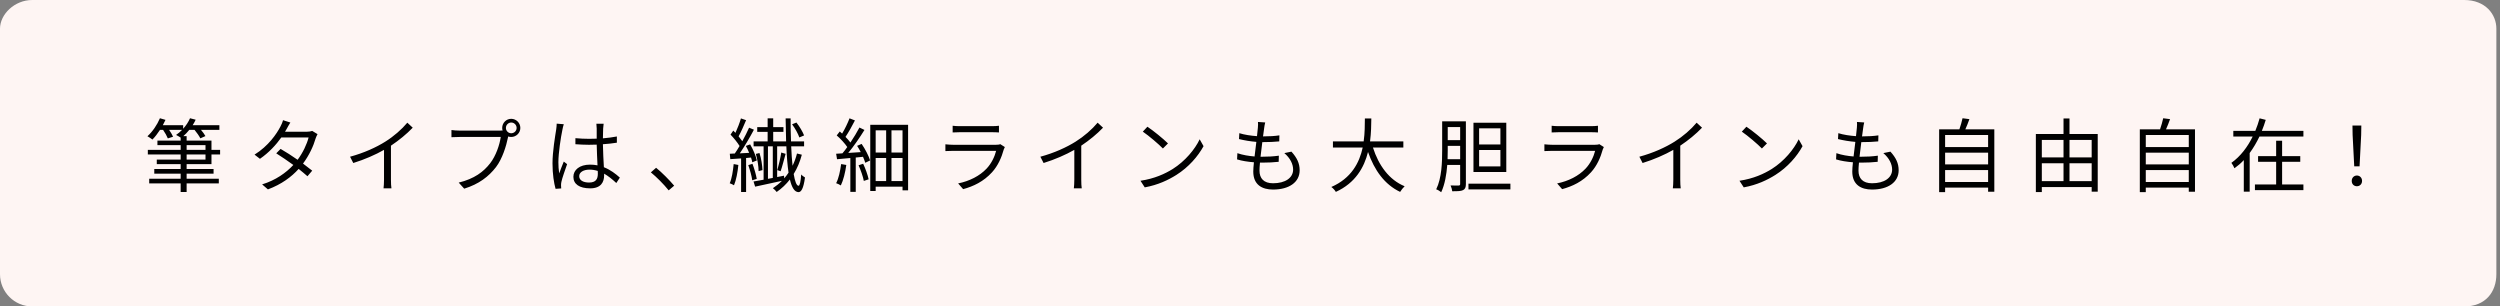 <svg xmlns="http://www.w3.org/2000/svg" xmlns:xlink="http://www.w3.org/1999/xlink" width="620px" height="76px">
  <rect width="100%" height="100%" fill="#808080" stroke="none"/>
  <path fill-rule="evenodd" fill="rgb(254, 245, 243)" d="M8.000,-0.000 L611.1,-0.000 C616.418,-0.000 619.1,3.582 619.1,7.1 L619.1,68.000 C619.1,72.418 616.418,76.000 611.1,76.000 L8.000,76.000 C3.582,76.000 0.000,72.418 0.000,68.000 L0.000,7.1 C0.000,3.582 3.582,-0.000 8.000,-0.000 Z" />
  <path fill-rule="evenodd" fill="rgb(0, 0, 0)" d="M585.170,41.248 L583.849,41.248 L583.449,33.487 L583.409,31.126 L585.610,31.126 L585.570,33.487 L585.170,41.248 ZM585.790,44.869 C585.790,45.669 585.210,46.189 584.509,46.189 C583.789,46.189 583.229,45.669 583.229,44.869 C583.229,44.069 583.809,43.529 584.509,43.529 C585.210,43.529 585.790,44.069 585.790,44.869 ZM559.223,45.750 L564.484,45.750 L564.484,40.128 L560.003,40.128 L560.003,38.728 L564.484,38.728 L564.484,34.907 L565.964,34.907 L565.964,38.728 L570.465,38.728 L570.465,40.128 L565.964,40.128 L565.964,45.750 L571.245,45.750 L571.245,47.150 L559.223,47.150 L559.223,45.750 ZM557.922,37.948 L557.922,47.530 L556.462,47.530 L556.462,39.708 C555.762,40.468 554.982,41.129 554.142,41.729 C554.002,41.329 553.622,40.709 553.382,40.388 C555.662,38.768 557.422,36.408 558.663,33.867 L553.862,33.867 L553.862,32.447 L559.323,32.447 C559.743,31.426 560.103,30.366 560.383,29.346 L561.903,29.726 C561.643,30.626 561.303,31.546 560.943,32.447 L571.245,32.447 L571.245,33.867 L560.343,33.867 C559.643,35.307 558.863,36.667 557.922,37.948 ZM542.817,46.530 L532.154,46.530 L532.154,47.650 L530.674,47.650 L530.674,32.067 L535.695,32.067 C535.995,31.186 536.315,30.106 536.475,29.326 L538.176,29.546 C537.876,30.406 537.516,31.306 537.175,32.067 L544.357,32.067 L544.357,47.550 L542.817,47.550 L542.817,46.530 ZM542.817,33.487 L532.154,33.487 L532.154,36.467 L542.817,36.467 L542.817,33.487 ZM542.817,37.868 L532.154,37.868 L532.154,40.768 L542.817,40.768 L542.817,37.868 ZM542.817,42.169 L532.154,42.169 L532.154,45.130 L542.817,45.130 L542.817,42.169 ZM518.735,46.389 L506.372,46.389 L506.372,47.630 L504.892,47.630 L504.892,33.227 L511.753,33.227 L511.753,29.386 L513.234,29.386 L513.234,33.227 L520.235,33.227 L520.235,47.530 L518.735,47.530 L518.735,46.389 ZM511.753,34.707 L506.372,34.707 L506.372,39.028 L511.753,39.028 L511.753,34.707 ZM511.753,40.488 L506.372,40.488 L506.372,44.929 L511.753,44.929 L511.753,40.488 ZM518.735,34.707 L513.234,34.707 L513.234,39.028 L518.735,39.028 L518.735,34.707 ZM518.735,40.488 L513.234,40.488 L513.234,44.929 L518.735,44.929 L518.735,40.488 ZM493.051,46.530 L482.388,46.530 L482.388,47.650 L480.908,47.650 L480.908,32.067 L485.929,32.067 C486.229,31.186 486.549,30.106 486.709,29.326 L488.410,29.546 C488.110,30.406 487.749,31.306 487.409,32.067 L494.591,32.067 L494.591,47.550 L493.051,47.550 L493.051,46.530 ZM493.051,33.487 L482.388,33.487 L482.388,36.467 L493.051,36.467 L493.051,33.487 ZM493.051,37.868 L482.388,37.868 L482.388,40.768 L493.051,40.768 L493.051,37.868 ZM493.051,42.169 L482.388,42.169 L482.388,45.130 L493.051,45.130 L493.051,42.169 ZM464.266,47.010 C461.545,47.010 459.365,45.830 459.365,42.549 C459.365,41.989 459.425,41.188 459.525,40.248 C458.024,40.128 456.564,39.908 455.344,39.528 L455.424,37.988 C456.744,38.448 458.264,38.688 459.685,38.808 C459.805,37.628 459.965,36.367 460.125,35.187 C458.664,35.067 457.084,34.807 455.824,34.487 L455.904,33.027 C457.164,33.427 458.804,33.667 460.285,33.767 C460.385,32.967 460.465,32.247 460.505,31.667 C460.565,30.986 460.565,30.626 460.525,30.246 L462.325,30.366 C462.185,30.906 462.125,31.326 462.065,31.767 C462.005,32.287 461.905,32.987 461.785,33.827 C463.325,33.827 464.686,33.747 465.846,33.567 L465.806,35.067 C464.526,35.187 463.365,35.247 461.745,35.247 C461.705,35.247 461.645,35.247 461.605,35.247 C461.465,36.427 461.305,37.688 461.165,38.868 C461.305,38.868 461.425,38.868 461.545,38.868 C462.905,38.868 464.306,38.808 465.706,38.608 L465.666,40.128 C464.346,40.268 463.105,40.328 461.745,40.328 C461.505,40.328 461.265,40.328 461.025,40.328 C460.945,41.129 460.905,41.829 460.905,42.309 C460.905,44.249 461.985,45.449 464.266,45.449 C467.306,45.449 469.247,44.109 469.247,42.049 C469.247,40.709 468.527,39.208 467.066,37.968 L468.827,37.608 C470.207,39.128 470.867,40.509 470.867,42.229 C470.867,45.209 468.226,47.010 464.266,47.010 ZM432.450,46.470 L431.390,44.829 C434.891,44.309 437.491,43.089 439.392,41.909 C442.472,39.968 444.913,37.008 446.073,34.547 L447.033,36.247 C445.673,38.748 443.332,41.468 440.312,43.369 C438.311,44.629 435.791,45.850 432.450,46.470 ZM431.970,32.647 L433.110,31.426 C434.531,32.367 437.091,34.447 438.211,35.567 L436.951,36.827 C435.951,35.788 433.450,33.647 431.970,32.647 ZM416.704,44.569 C416.704,45.330 416.744,46.310 416.824,46.710 L414.863,46.710 C414.923,46.330 414.983,45.330 414.983,44.569 L414.983,37.168 C412.883,38.368 410.142,39.568 407.362,40.428 L406.562,38.868 C410.022,37.928 413.083,36.527 415.304,35.127 C417.384,33.827 419.384,32.087 420.765,30.426 L422.105,31.667 C420.585,33.247 418.744,34.767 416.704,36.127 L416.704,44.569 ZM394.572,42.729 C392.472,45.029 389.971,46.209 387.411,46.910 L386.171,45.489 C389.011,44.909 391.512,43.629 393.212,41.829 C394.432,40.548 395.233,38.848 395.593,37.408 L384.970,37.408 C384.490,37.408 383.730,37.428 383.010,37.468 L383.010,35.788 C383.750,35.867 384.430,35.907 384.970,35.907 L395.513,35.907 C395.973,35.907 396.393,35.867 396.613,35.747 L397.753,36.467 C397.653,36.647 397.533,36.908 397.493,37.047 C396.953,39.028 396.053,41.109 394.572,42.729 ZM394.452,32.787 L386.611,32.787 C385.991,32.787 385.350,32.807 384.810,32.847 L384.810,31.186 C385.330,31.267 385.971,31.286 386.611,31.286 L394.472,31.286 C395.113,31.286 395.813,31.267 396.293,31.186 L396.293,32.847 C395.813,32.807 395.133,32.787 394.452,32.787 ZM364.179,45.549 L374.581,45.549 L374.581,46.970 L364.179,46.970 L364.179,45.549 ZM365.419,30.446 L373.561,30.446 L373.561,42.649 L365.419,42.649 L365.419,30.446 ZM366.820,41.268 L372.101,41.268 L372.101,37.208 L366.820,37.208 L366.820,41.268 ZM366.820,35.827 L372.101,35.827 L372.101,31.826 L366.820,31.826 L366.820,35.827 ZM360.158,47.430 C360.118,47.050 359.938,46.389 359.738,45.989 C360.678,46.030 361.499,46.009 361.739,46.009 C362.019,45.989 362.119,45.909 362.119,45.630 L362.119,40.909 L358.918,40.909 C358.738,43.269 358.318,45.750 357.418,47.670 C357.158,47.430 356.558,47.070 356.177,46.950 C357.558,44.169 357.658,40.188 357.658,37.247 L357.658,30.086 L363.539,30.086 L363.539,45.630 C363.539,46.450 363.359,46.890 362.839,47.150 C362.319,47.410 361.539,47.430 360.158,47.430 ZM362.119,31.506 L359.038,31.506 L359.038,34.747 L362.119,34.747 L362.119,31.506 ZM362.119,36.167 L359.038,36.167 L359.038,37.247 C359.038,37.928 359.018,38.688 358.998,39.488 L362.119,39.488 L362.119,36.167 ZM347.231,47.590 C343.390,45.769 340.850,42.229 339.269,37.688 C338.309,41.529 336.149,45.369 331.288,47.590 C331.068,47.190 330.588,46.670 330.168,46.370 C335.129,44.209 337.129,40.368 337.949,36.588 L330.568,36.588 L330.568,35.067 L338.189,35.067 C338.489,32.967 338.469,30.966 338.489,29.386 L340.090,29.386 C340.070,30.986 340.050,32.967 339.770,35.067 L348.031,35.067 L348.031,36.588 L340.490,36.588 C341.890,40.988 344.491,44.609 348.351,46.189 C347.991,46.530 347.491,47.150 347.231,47.590 ZM315.714,47.010 C312.993,47.010 310.813,45.830 310.813,42.549 C310.813,41.989 310.873,41.188 310.973,40.248 C309.472,40.128 308.012,39.908 306.792,39.528 L306.872,37.988 C308.192,38.448 309.712,38.688 311.133,38.808 C311.253,37.628 311.413,36.367 311.573,35.187 C310.112,35.067 308.532,34.807 307.272,34.487 L307.352,33.027 C308.612,33.427 310.252,33.667 311.733,33.767 C311.833,32.967 311.913,32.247 311.953,31.667 C312.013,30.986 312.013,30.626 311.973,30.246 L313.773,30.366 C313.633,30.906 313.573,31.326 313.513,31.767 C313.453,32.287 313.353,32.987 313.233,33.827 C314.773,33.827 316.134,33.747 317.294,33.567 L317.254,35.067 C315.974,35.187 314.813,35.247 313.193,35.247 C313.153,35.247 313.093,35.247 313.053,35.247 C312.913,36.427 312.753,37.688 312.613,38.868 C312.753,38.868 312.873,38.868 312.993,38.868 C314.353,38.868 315.754,38.808 317.154,38.608 L317.114,40.128 C315.794,40.268 314.553,40.328 313.193,40.328 C312.953,40.328 312.713,40.328 312.473,40.328 C312.393,41.129 312.353,41.829 312.353,42.309 C312.353,44.249 313.433,45.449 315.714,45.449 C318.754,45.449 320.695,44.109 320.695,42.049 C320.695,40.709 319.975,39.208 318.514,37.968 L320.275,37.608 C321.655,39.128 322.315,40.509 322.315,42.229 C322.315,45.209 319.674,47.010 315.714,47.010 ZM283.898,46.470 L282.838,44.829 C286.339,44.309 288.939,43.089 290.840,41.909 C293.920,39.968 296.361,37.008 297.521,34.547 L298.481,36.247 C297.121,38.748 294.780,41.468 291.760,43.369 C289.759,44.629 287.239,45.850 283.898,46.470 ZM283.418,32.647 L284.558,31.426 C285.979,32.367 288.539,34.447 289.659,35.567 L288.399,36.827 C287.399,35.788 284.898,33.647 283.418,32.647 ZM268.152,44.569 C268.152,45.330 268.192,46.310 268.272,46.710 L266.311,46.710 C266.372,46.330 266.431,45.330 266.431,44.569 L266.431,37.168 C264.331,38.368 261.590,39.568 258.810,40.428 L258.010,38.868 C261.470,37.928 264.531,36.527 266.752,35.127 C268.832,33.827 270.832,32.087 272.213,30.426 L273.553,31.667 C272.033,33.247 270.192,34.767 268.152,36.127 L268.152,44.569 ZM246.020,42.729 C243.920,45.029 241.419,46.209 238.859,46.910 L237.619,45.489 C240.459,44.909 242.960,43.629 244.660,41.829 C245.880,40.548 246.681,38.848 247.041,37.408 L236.418,37.408 C235.938,37.408 235.178,37.428 234.458,37.468 L234.458,35.788 C235.198,35.867 235.878,35.907 236.418,35.907 L246.961,35.907 C247.421,35.907 247.841,35.867 248.061,35.747 L249.201,36.467 C249.101,36.647 248.981,36.908 248.941,37.047 C248.401,39.028 247.501,41.109 246.020,42.729 ZM245.900,32.787 L238.059,32.787 C237.439,32.787 236.798,32.807 236.258,32.847 L236.258,31.186 C236.778,31.267 237.419,31.286 238.059,31.286 L245.920,31.286 C246.561,31.286 247.261,31.267 247.741,31.186 L247.741,32.847 C247.261,32.807 246.581,32.787 245.900,32.787 ZM223.827,46.289 L217.166,46.289 L217.166,47.370 L215.825,47.370 L215.825,30.946 L225.207,30.946 L225.207,47.210 L223.827,47.210 L223.827,46.289 ZM219.766,32.326 L217.166,32.326 L217.166,37.828 L219.766,37.828 L219.766,32.326 ZM219.766,39.188 L217.166,39.188 L217.166,44.909 L219.766,44.909 L219.766,39.188 ZM223.827,32.326 L221.086,32.326 L221.086,37.828 L223.827,37.828 L223.827,32.326 ZM223.827,39.188 L221.086,39.188 L221.086,44.909 L223.827,44.909 L223.827,39.188 ZM213.685,35.688 C214.565,36.968 215.445,38.668 215.785,39.788 L214.585,40.368 C214.465,39.948 214.265,39.448 214.025,38.888 L212.224,39.068 L212.224,47.590 L210.884,47.590 L210.884,39.188 L207.584,39.488 L207.363,38.128 C207.844,38.108 208.364,38.068 208.924,38.028 C209.324,37.568 209.724,37.028 210.124,36.467 C209.544,35.587 208.464,34.407 207.503,33.587 L208.264,32.607 C208.464,32.767 208.644,32.947 208.844,33.127 C209.524,32.006 210.264,30.466 210.684,29.346 L212.024,29.866 C211.324,31.226 210.444,32.827 209.684,33.947 C210.164,34.427 210.584,34.927 210.904,35.347 C211.764,34.067 212.565,32.726 213.145,31.626 L214.385,32.226 C213.265,34.047 211.744,36.267 210.364,37.928 L213.465,37.728 C213.185,37.188 212.885,36.647 212.565,36.167 L213.685,35.688 ZM198.695,43.269 C198.915,43.549 199.415,43.869 199.635,44.009 C199.255,46.890 198.655,47.650 198.015,47.650 C197.015,47.610 196.355,46.470 195.895,44.509 C194.954,45.709 193.874,46.750 192.614,47.610 C192.414,47.330 191.974,46.870 191.674,46.670 C192.494,46.130 193.234,45.530 193.914,44.849 C191.514,45.389 189.073,45.909 187.273,46.289 L186.873,45.009 C187.573,44.889 188.433,44.729 189.373,44.569 L189.373,36.288 L186.893,36.288 L186.893,35.067 L190.373,35.067 L190.373,32.707 L187.793,32.707 L187.793,31.526 L190.373,31.526 L190.373,29.346 L191.754,29.346 L191.754,31.526 L194.294,31.526 L194.294,32.707 L191.754,32.707 L191.754,35.067 L194.954,35.067 C194.894,33.287 194.854,31.367 194.834,29.366 L196.075,29.366 C196.075,31.367 196.095,33.287 196.175,35.067 L199.415,35.067 L199.415,36.288 L196.215,36.288 C196.295,38.088 196.395,39.708 196.555,41.109 C197.015,40.148 197.395,39.128 197.655,38.068 L198.855,38.368 C198.395,40.108 197.715,41.729 196.835,43.149 C197.135,44.969 197.535,46.050 198.035,46.069 C198.355,46.089 198.575,45.009 198.695,43.269 ZM191.654,36.288 L190.453,36.288 L190.453,44.349 L191.654,44.129 L191.654,36.288 ZM195.014,36.288 L192.734,36.288 L192.734,43.909 L194.434,43.569 L194.494,44.229 C194.874,43.789 195.234,43.309 195.555,42.829 C195.295,41.029 195.114,38.808 195.014,36.288 ZM192.774,42.189 C193.114,41.048 193.554,39.128 193.754,37.828 L194.834,38.148 C194.434,39.568 193.974,41.388 193.594,42.469 L192.774,42.189 ZM196.435,30.826 L197.515,30.386 C198.295,31.367 199.075,32.707 199.415,33.587 L198.235,34.087 C197.935,33.187 197.175,31.806 196.435,30.826 ZM189.093,42.189 L188.133,42.429 C188.133,41.288 187.853,39.528 187.453,38.168 L188.353,37.948 C188.793,39.288 189.053,41.048 189.093,42.189 ZM185.792,37.908 C185.552,37.308 185.272,36.708 184.972,36.188 L186.033,35.807 C186.773,37.047 187.473,38.728 187.693,39.788 L186.573,40.248 C186.513,39.908 186.393,39.508 186.253,39.068 L185.032,39.188 L185.032,47.610 L183.792,47.610 L183.792,39.288 C182.832,39.348 181.912,39.428 181.111,39.468 L180.991,38.128 L182.232,38.068 C182.612,37.528 183.012,36.888 183.412,36.207 C182.872,35.327 181.972,34.207 181.171,33.387 L181.852,32.387 C182.032,32.567 182.212,32.747 182.392,32.947 C182.912,31.826 183.452,30.406 183.752,29.366 L185.032,29.806 C184.472,31.126 183.792,32.726 183.172,33.807 C183.512,34.227 183.832,34.647 184.092,35.027 C184.732,33.867 185.332,32.667 185.772,31.667 L186.973,32.167 C185.993,34.027 184.652,36.308 183.472,38.028 L185.792,37.908 ZM183.112,40.909 C182.932,42.749 182.572,44.669 182.032,45.950 C181.812,45.789 181.252,45.549 180.971,45.449 C181.512,44.229 181.772,42.429 181.952,40.688 L183.112,40.909 ZM161.414,42.749 L162.714,41.609 C164.154,42.769 165.955,44.589 167.195,46.050 L165.834,47.210 C164.554,45.630 162.834,43.909 161.414,42.749 ZM153.723,44.049 L152.843,45.389 C151.843,44.449 150.843,43.649 149.823,43.069 C149.823,43.209 149.823,43.349 149.823,43.489 C149.823,45.130 149.062,46.710 146.362,46.710 C143.681,46.710 142.201,45.650 142.201,43.849 C142.201,42.169 143.701,40.828 146.322,40.828 C146.982,40.828 147.602,40.888 148.182,41.009 C148.122,39.468 148.002,37.508 147.982,35.867 C147.342,35.888 146.702,35.907 146.062,35.907 C144.921,35.907 143.881,35.847 142.701,35.767 L142.701,34.267 C143.841,34.367 144.901,34.427 146.102,34.427 C146.722,34.427 147.362,34.407 147.982,34.387 L147.982,31.906 C147.982,31.567 147.942,31.026 147.902,30.686 L149.703,30.686 C149.643,31.086 149.603,31.486 149.582,31.887 C149.563,32.426 149.542,33.367 149.522,34.307 C150.743,34.207 151.923,34.047 152.983,33.847 L152.983,35.387 C151.883,35.567 150.723,35.688 149.522,35.767 C149.542,37.788 149.683,39.788 149.763,41.468 C151.383,42.109 152.683,43.109 153.723,44.049 ZM148.242,42.389 C147.602,42.189 146.922,42.068 146.202,42.068 C144.701,42.068 143.641,42.709 143.641,43.689 C143.641,44.709 144.641,45.269 146.082,45.269 C147.762,45.269 148.262,44.409 148.262,43.089 C148.262,42.889 148.262,42.649 148.242,42.389 ZM139.140,46.030 C139.140,46.230 139.160,46.510 139.180,46.730 L137.780,46.830 C137.380,45.409 137.020,43.209 137.020,40.509 C137.020,37.568 137.680,33.747 137.940,32.087 C138.000,31.626 138.060,31.086 138.060,30.666 L139.820,30.806 C139.700,31.146 139.540,31.806 139.480,32.167 C139.080,34.027 138.480,37.988 138.480,40.228 C138.480,41.188 138.540,42.029 138.680,43.009 C139.000,42.109 139.480,40.888 139.820,40.068 L140.641,40.709 C140.160,42.109 139.420,44.149 139.220,45.130 C139.160,45.409 139.120,45.789 139.140,46.030 ZM126.783,33.967 C126.523,33.967 126.263,33.927 126.023,33.847 C126.023,33.907 126.003,33.987 125.983,34.067 C125.563,36.167 124.583,39.388 123.002,41.448 C121.182,43.789 118.801,45.650 115.121,46.790 L113.760,45.289 C117.641,44.329 119.902,42.629 121.562,40.488 C122.982,38.668 123.922,35.888 124.183,33.967 L113.960,33.967 C113.160,33.967 112.480,34.007 111.960,34.027 L111.960,32.247 C112.520,32.326 113.300,32.387 113.960,32.387 L124.002,32.387 C124.183,32.387 124.403,32.387 124.643,32.367 C124.583,32.167 124.543,31.946 124.543,31.726 C124.543,30.486 125.543,29.466 126.783,29.466 C128.023,29.466 129.044,30.486 129.044,31.726 C129.044,32.967 128.023,33.967 126.783,33.967 ZM126.783,30.386 C126.063,30.386 125.463,30.986 125.463,31.726 C125.463,32.447 126.063,33.047 126.783,33.047 C127.523,33.047 128.123,32.447 128.123,31.726 C128.123,30.986 127.523,30.386 126.783,30.386 ZM96.956,44.569 C96.956,45.330 96.996,46.310 97.076,46.710 L95.115,46.710 C95.175,46.330 95.235,45.330 95.235,44.569 L95.235,37.168 C93.135,38.368 90.394,39.568 87.614,40.428 L86.814,38.868 C90.274,37.928 93.335,36.527 95.556,35.127 C97.636,33.827 99.636,32.087 101.017,30.426 L102.357,31.667 C100.837,33.247 98.996,34.767 96.956,36.127 L96.956,44.569 ZM75.148,40.568 C75.988,41.188 76.789,41.809 77.429,42.329 L76.249,43.709 C75.648,43.169 74.888,42.549 74.068,41.889 C72.288,43.869 69.827,45.709 66.446,46.970 L65.006,45.730 C68.387,44.689 70.947,42.849 72.748,40.909 C71.307,39.868 69.787,38.828 68.507,38.028 L69.587,36.928 C70.907,37.688 72.408,38.648 73.808,39.628 C75.108,37.888 76.128,35.727 76.529,34.087 L69.767,34.087 C68.487,35.888 66.706,37.848 64.466,39.388 L63.126,38.348 C66.566,36.207 68.607,33.207 69.547,31.386 C69.747,31.026 70.067,30.326 70.187,29.806 L72.008,30.386 C71.668,30.906 71.307,31.586 71.107,31.946 C70.987,32.187 70.847,32.426 70.687,32.667 L76.109,32.667 C76.649,32.667 77.089,32.587 77.429,32.467 L78.749,33.267 C78.569,33.547 78.389,34.027 78.269,34.347 C77.749,36.188 76.669,38.528 75.148,40.568 ZM52.445,40.709 L46.284,40.709 L46.284,41.909 L52.965,41.909 L52.965,43.069 L46.284,43.069 L46.284,44.329 L54.265,44.329 L54.265,45.489 L46.284,45.489 L46.284,47.610 L44.803,47.610 L44.803,45.489 L37.002,45.489 L37.002,44.329 L44.803,44.329 L44.803,43.069 L38.262,43.069 L38.262,41.909 L44.803,41.909 L44.803,40.709 L38.882,40.709 L38.882,39.588 L44.803,39.588 L44.803,38.308 L36.662,38.308 L36.662,37.168 L44.803,37.168 L44.803,35.988 L39.042,35.988 L39.042,34.867 L44.803,34.867 L44.803,34.127 C44.483,33.907 43.983,33.627 43.663,33.467 C44.183,33.107 44.703,32.687 45.163,32.206 L41.943,32.206 C42.343,32.787 42.723,33.447 42.923,33.907 L41.623,34.327 C41.403,33.767 40.922,32.887 40.442,32.206 L39.682,32.206 C39.082,33.127 38.442,33.967 37.802,34.607 C37.502,34.367 36.922,33.987 36.562,33.787 C37.802,32.687 38.962,30.986 39.662,29.326 L41.042,29.726 C40.842,30.166 40.622,30.606 40.382,31.046 L45.423,31.046 L45.423,31.926 C46.124,31.167 46.724,30.266 47.124,29.326 L48.524,29.686 C48.324,30.146 48.064,30.606 47.784,31.046 L54.405,31.046 L54.405,32.206 L49.844,32.206 C50.304,32.747 50.705,33.307 50.945,33.747 L49.684,34.307 C49.404,33.727 48.804,32.887 48.244,32.206 L46.944,32.206 C46.484,32.787 45.984,33.307 45.463,33.767 L46.284,33.767 L46.284,34.867 L52.445,34.867 L52.445,37.168 L54.585,37.168 L54.585,38.308 L52.445,38.308 L52.445,40.709 ZM50.965,35.988 L46.284,35.988 L46.284,37.168 L50.965,37.168 L50.965,35.988 ZM50.965,38.308 L46.284,38.308 L46.284,39.588 L50.965,39.588 L50.965,38.308 ZM187.673,44.369 L186.553,44.709 C186.433,43.689 185.993,42.149 185.572,40.948 L186.613,40.628 C187.073,41.829 187.513,43.369 187.673,44.369 ZM209.884,40.909 C209.624,42.789 209.144,44.709 208.524,45.989 C208.284,45.809 207.684,45.530 207.363,45.430 C208.004,44.209 208.364,42.429 208.604,40.688 L209.884,40.909 ZM215.425,44.469 L214.225,44.869 C214.045,43.829 213.465,42.209 212.925,40.988 L214.065,40.609 C214.645,41.829 215.205,43.429 215.425,44.469 Z" />
</svg>
